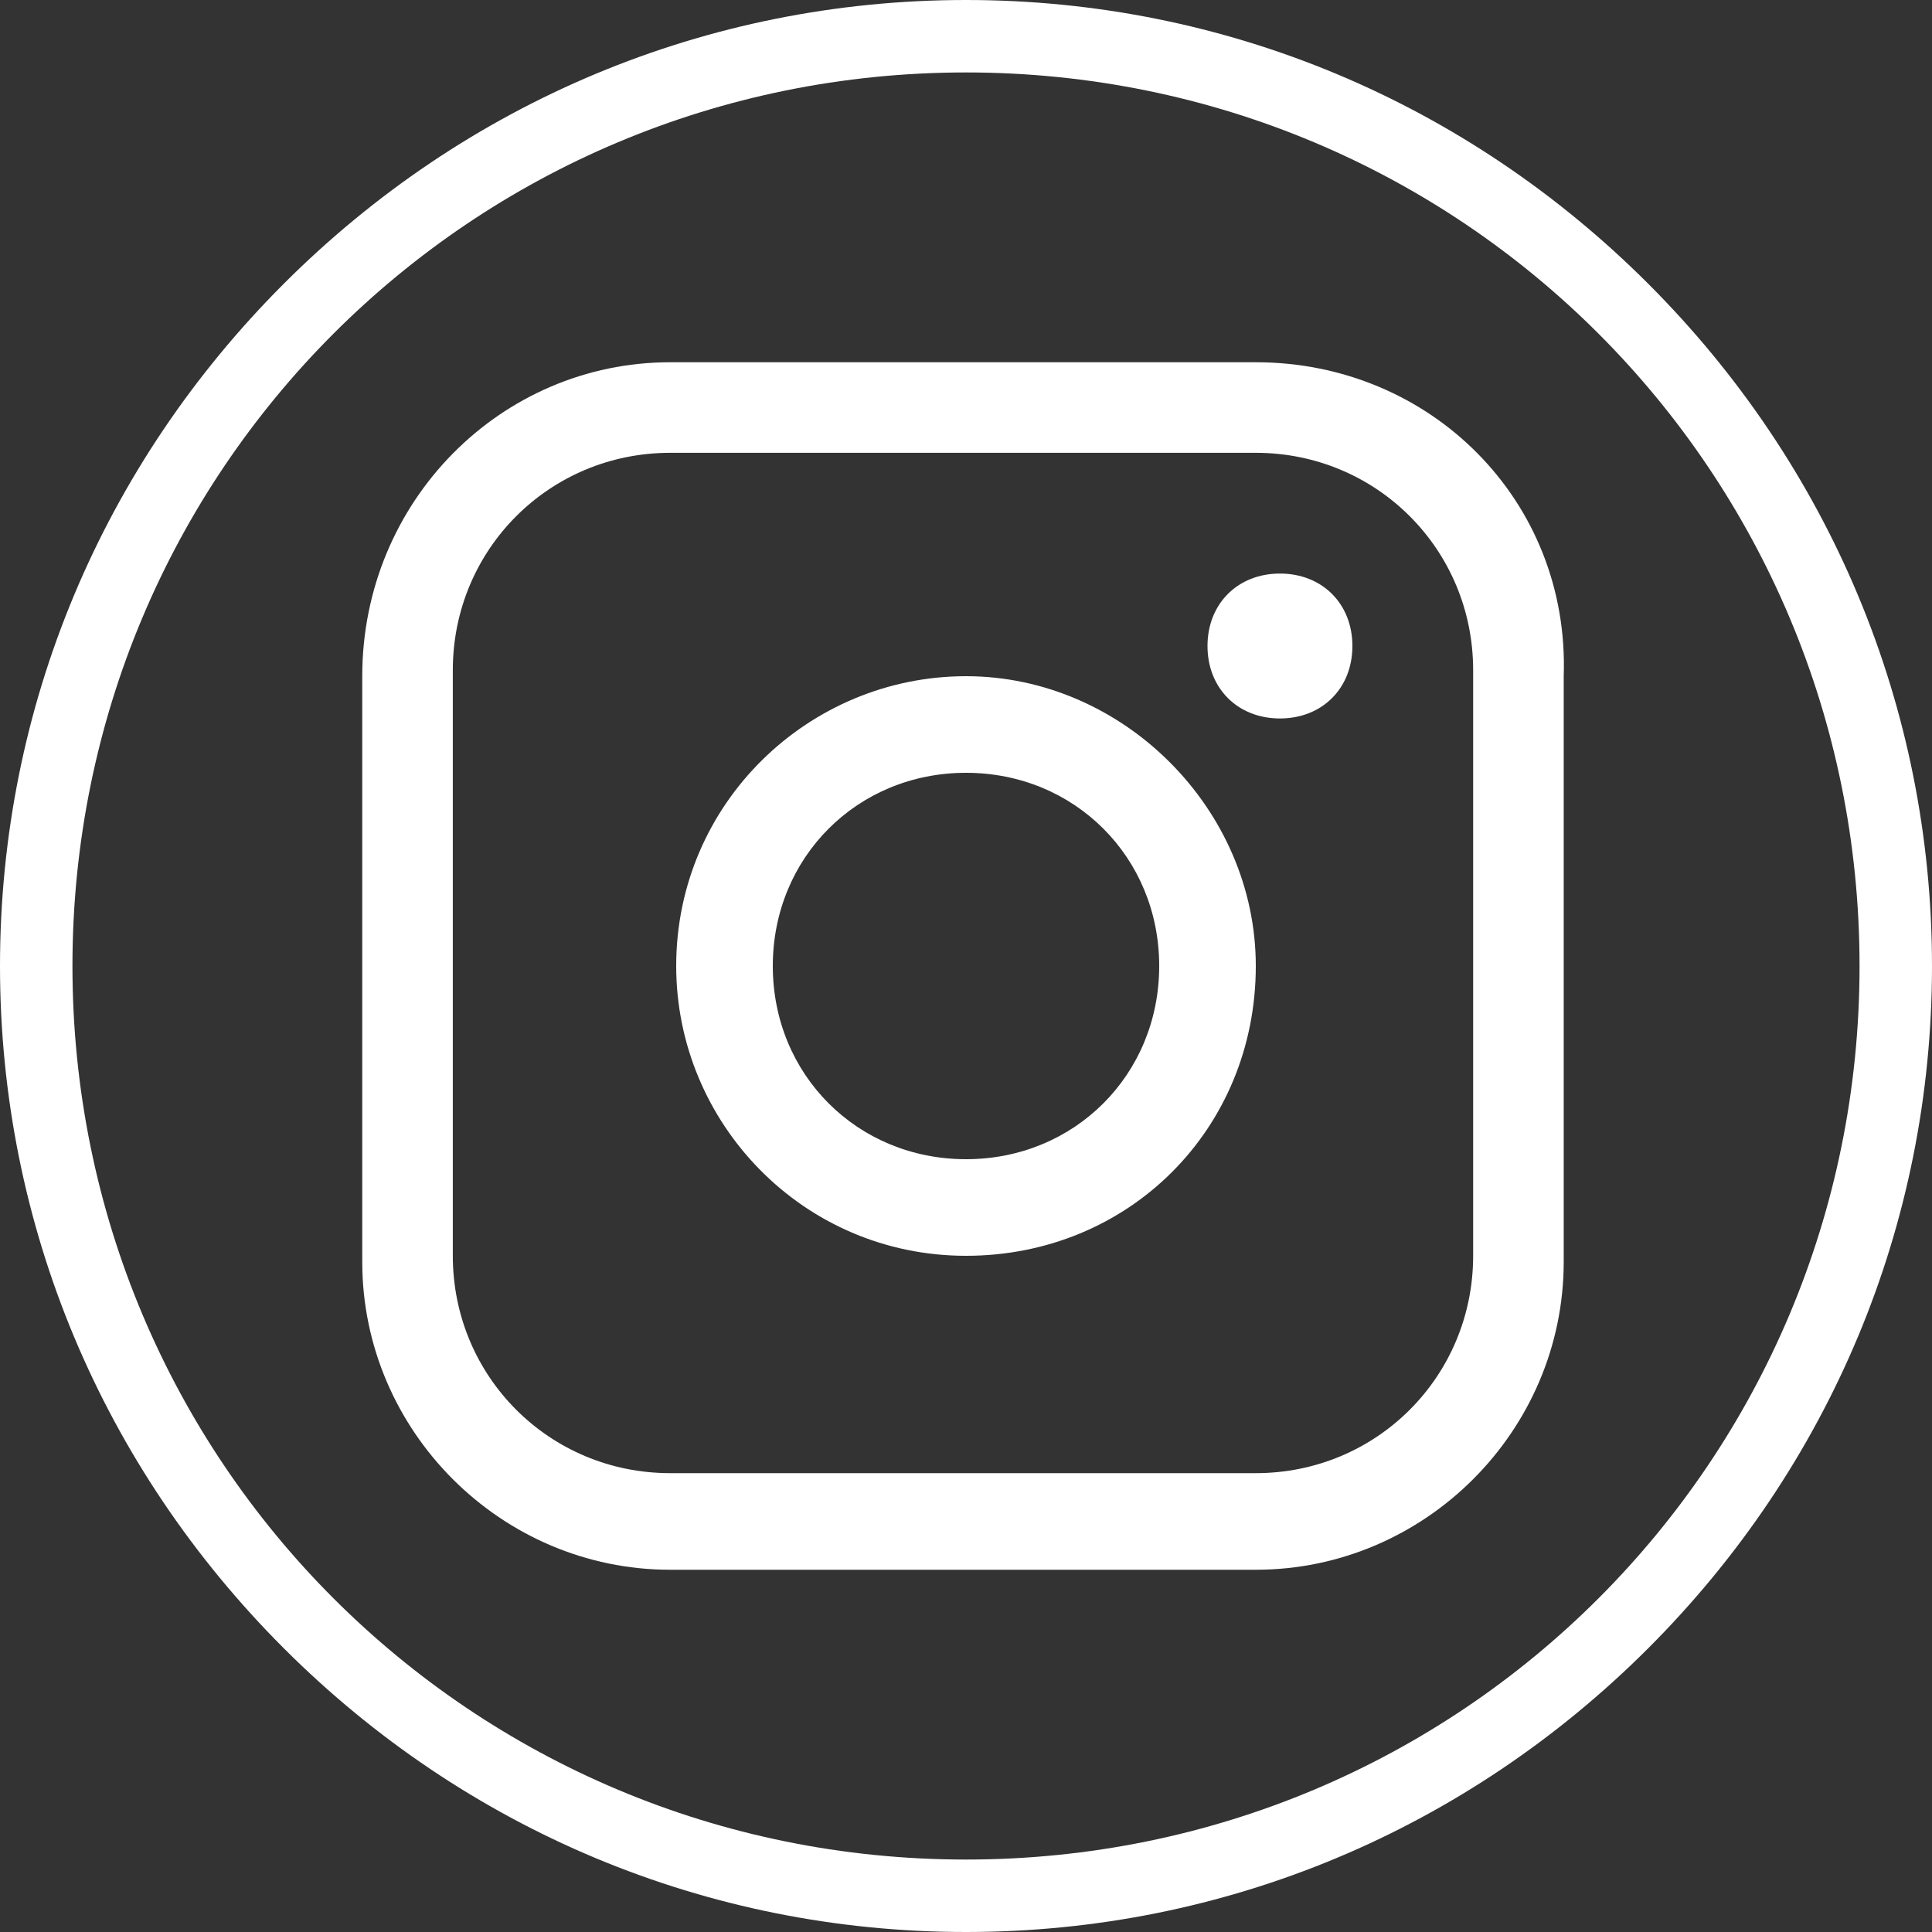 <?xml version="1.0" encoding="utf-8"?>
<!-- Generator: Adobe Illustrator 28.0.0, SVG Export Plug-In . SVG Version: 6.00 Build 0)  -->
<svg version="1.1" id="レイヤー_1" xmlns="http://www.w3.org/2000/svg" xmlns:xlink="http://www.w3.org/1999/xlink" x="0px"
	 y="0px" viewBox="0 0 32 32" style="enable-background:new 0 0 32 32;" xml:space="preserve">
<rect x="0" y="0" width="32" height="32" fill="#333333" stroke="none"/>
<style type="text/css">
	.st0{fill:#FFFFFF;}
</style>
<g>
	<g>
		<g>
			<path class="st0" d="M16,11.2c-2.6,0-4.8,2.1-4.8,4.8c0,2.6,2.1,4.8,4.8,4.8s4.8-2.1,4.8-4.8C20.8,13.4,18.6,11.2,16,11.2z
				 M16,19.2c-1.8,0-3.2-1.4-3.2-3.2c0-1.8,1.4-3.2,3.2-3.2c1.8,0,3.2,1.4,3.2,3.2C19.2,17.8,17.8,19.2,16,19.2z"/>
		</g>
		<g>
			<path class="st0" d="M21.2,9.5c-0.7,0-1.2,0.5-1.2,1.2c0,0.7,0.5,1.2,1.2,1.2c0.7,0,1.2-0.5,1.2-1.2C22.4,10,21.9,9.5,21.2,9.5z"
				/>
		</g>
		<g>
			<path class="st0" d="M20.8,6h-9.7C8.3,6,6,8.3,6,11.2v9.7c0,2.8,2.3,5.1,5.1,5.1h9.7c2.8,0,5.1-2.3,5.1-5.1v-9.7
				C26,8.3,23.7,6,20.8,6z M24.4,20.8c0,2-1.6,3.6-3.6,3.6h-9.7c-2,0-3.6-1.6-3.6-3.6v-9.7c0-2,1.6-3.6,3.6-3.6h9.7
				c2,0,3.6,1.6,3.6,3.6V20.8z"/>
		</g>
	</g>
	<g>
		<path class="st0" d="M16,1.2c8.2,0,14.8,6.6,14.8,14.8c0,8.2-6.6,14.8-14.8,14.8S1.2,24.2,1.2,16C1.2,7.8,7.8,1.2,16,1.2 M16,0
			C11.7,0,7.7,1.7,4.7,4.7c-3,3-4.7,7-4.7,11.3s1.7,8.3,4.7,11.3c3,3,7,4.7,11.3,4.7s8.3-1.7,11.3-4.7c3-3,4.7-7,4.7-11.3
			s-1.7-8.3-4.7-11.3C24.3,1.7,20.3,0,16,0L16,0z"/>
	</g>
</g>
</svg>
